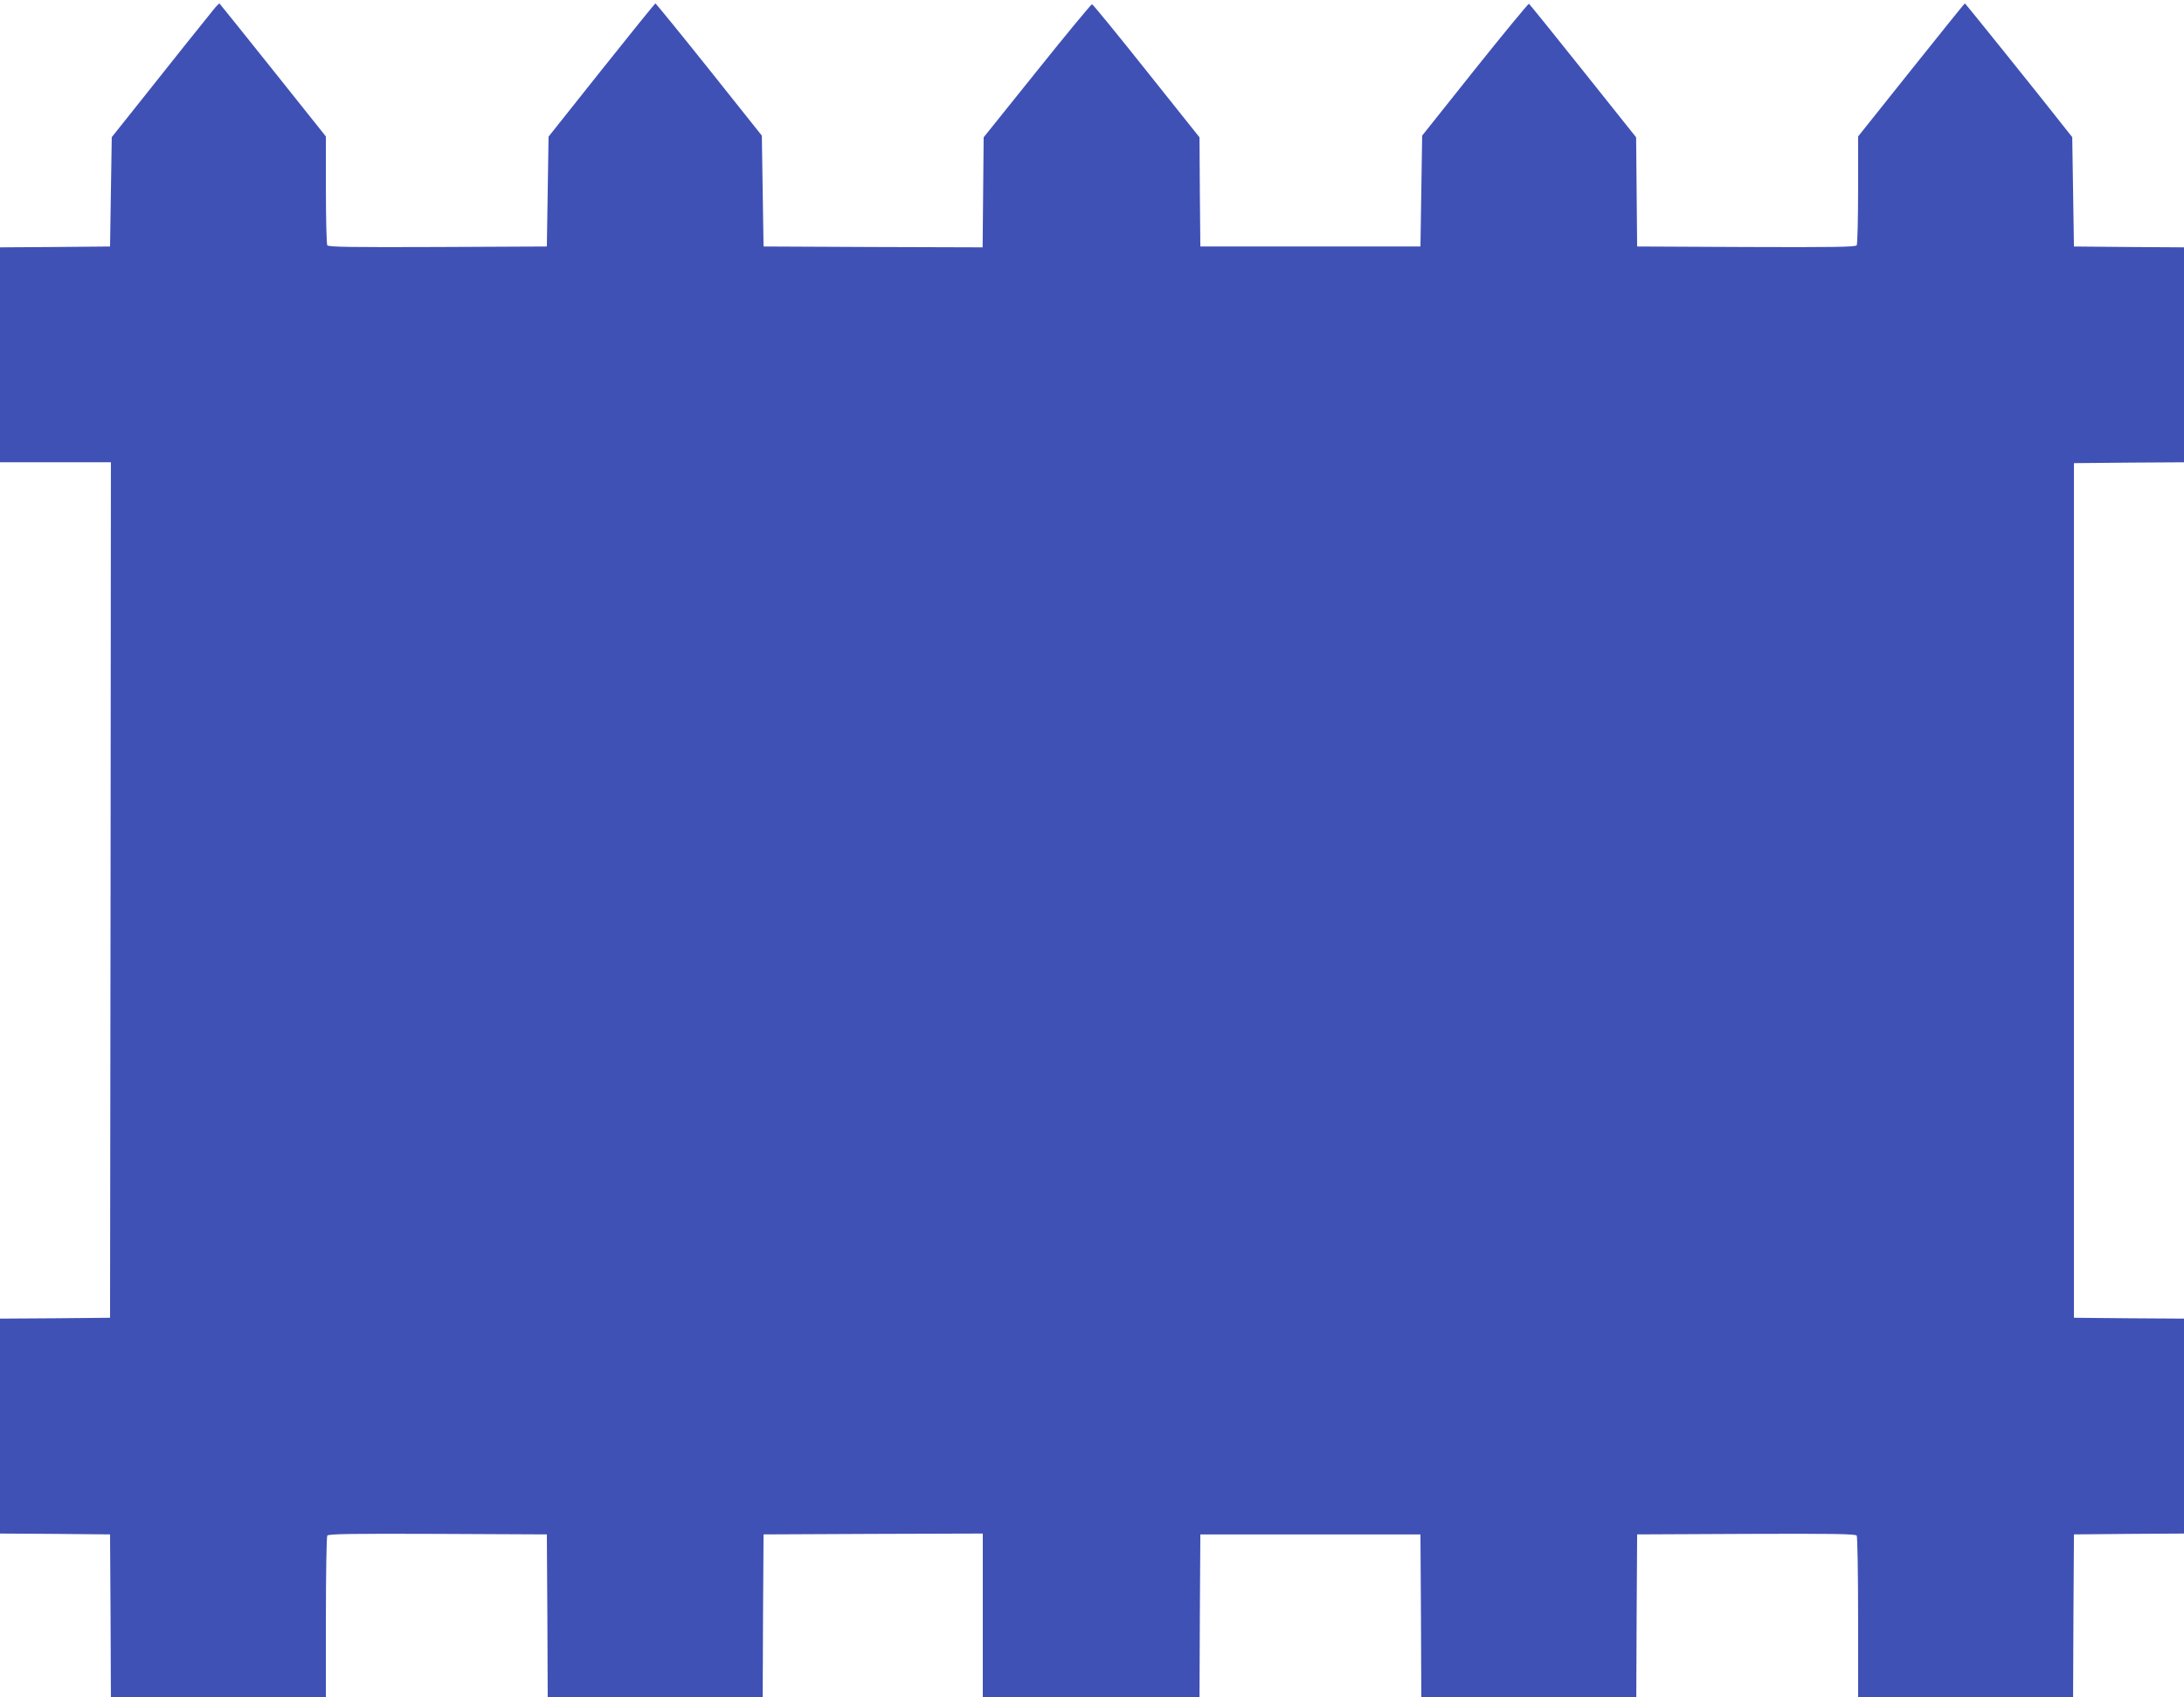 <?xml version="1.0" standalone="no"?>
<!DOCTYPE svg PUBLIC "-//W3C//DTD SVG 20010904//EN"
 "http://www.w3.org/TR/2001/REC-SVG-20010904/DTD/svg10.dtd">
<svg version="1.0" xmlns="http://www.w3.org/2000/svg"
 width="1280pt" height="995pt" viewBox="0 0 1280 995"
 preserveAspectRatio="xMidYMid meet">
<g transform="translate(0,995) scale(0.1,-0.1)"
fill="#3f51b5" stroke="none">
<path d="M1263 9908 c-17 -20 -266 -331 -533 -668 l-75 -94 -5 -321 -5 -320
-323 -3 -322 -2 0 -630 0 -630 325 0 325 0 -2 -2507 -3 -2508 -323 -3 -322 -2
0 -630 0 -630 323 -2 322 -3 3 -477 2 -478 630 0 630 0 0 468 c0 257 4 473 8
480 7 10 143 12 648 10 l639 -3 3 -477 2 -478 630 0 630 0 2 478 3 477 643 3
642 2 0 -480 0 -480 635 0 635 0 2 478 3 477 645 0 645 0 3 -477 2 -478 630 0
630 0 2 478 3 477 639 3 c505 2 641 0 648 -10 4 -7 8 -223 8 -480 l0 -468 630
0 630 0 2 478 3 477 323 3 322 2 0 630 0 630 -322 2 -323 3 0 2505 0 2505 323
3 322 2 0 630 0 630 -322 2 -323 3 -5 320 -5 321 -35 44 c-119 153 -591 740
-594 740 -3 0 -144 -176 -315 -390 l-311 -390 0 -313 c0 -171 -4 -318 -8 -325
-7 -10 -143 -12 -648 -10 l-639 3 -3 320 -3 320 -311 390 c-171 215 -314 391
-317 393 -4 1 -147 -172 -317 -385 l-309 -388 -5 -325 -5 -325 -645 0 -645 0
-3 320 -2 320 -311 390 c-171 215 -314 390 -319 390 -5 0 -150 -175 -322 -390
l-313 -390 -3 -323 -3 -322 -642 2 -642 3 -5 325 -5 325 -309 388 c-170 213
-312 387 -315 387 -3 -1 -145 -176 -316 -391 l-310 -390 -5 -322 -5 -322 -639
-3 c-505 -2 -641 0 -648 10 -4 7 -8 154 -8 325 l0 313 -311 390 c-171 214
-312 390 -313 390 -1 0 -12 -10 -23 -22z"/>
</g>
</svg>
